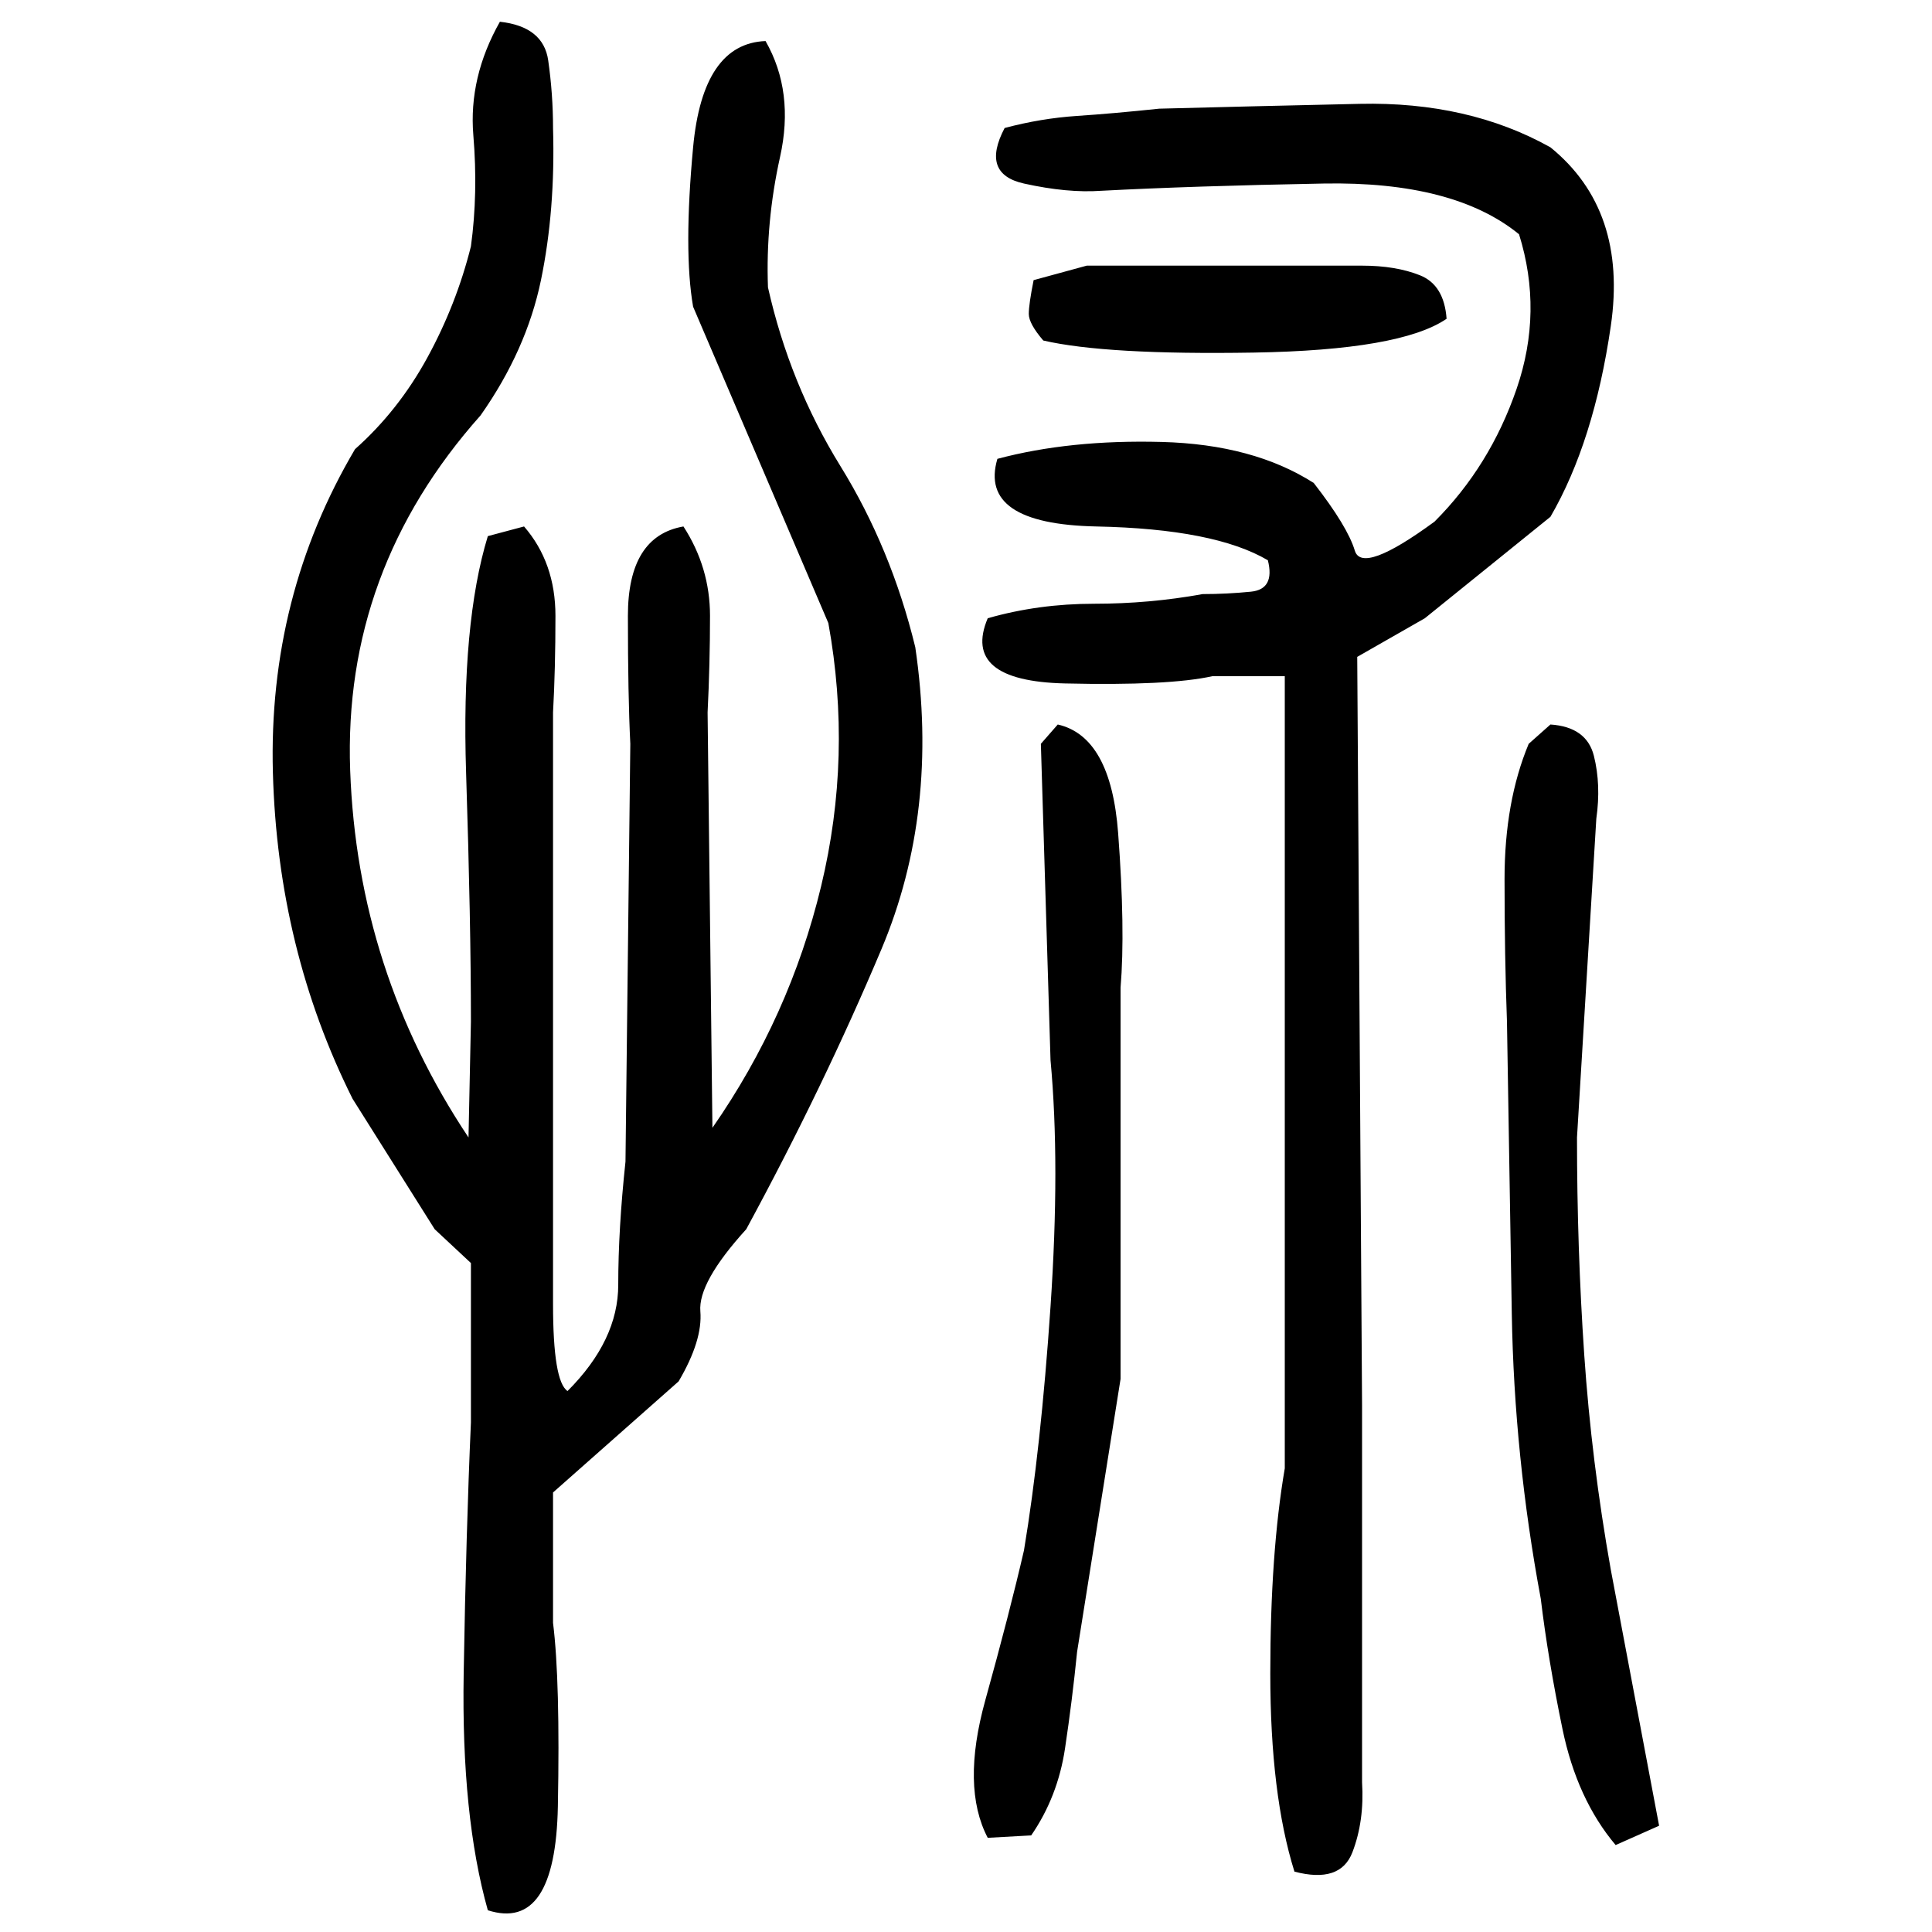 ﻿<?xml version="1.0" encoding="UTF-8" standalone="yes"?>
<svg xmlns="http://www.w3.org/2000/svg" height="100%" version="1.1" width="100%" viewBox="0 0 80 80">
  <g transform="scale(1)">
    <path fill="#000000" d="M20.7 0.9Q22.5 1.1 22.7 2.5T22.9 5.3Q23.0 8.7 22.4 11.6T19.9 17.2Q14.2 23.6 14.5 31.9T19.4 47.1L19.5 42.3Q19.5 38.2 19.3 32T20.2 22.2L21.7 21.8Q23.0 23.3 23.0 25.5T22.9 29.5V49.3Q22.9 50.8 22.9 54T23.5 57.6Q25.6 55.5 25.6 53.2T25.9 48.1L26.1 30.8Q26.0 28.8 26 25.5T28.3 21.8Q29.4 23.5 29.4 25.5T29.3 29.5L29.5 46.7Q32.7 42.1 34.0 36.7T34.3 25.8L28.7 12.7Q28.3 10.4 28.7 6.1T31.7 1.7Q32.9 3.8 32.3 6.5T31.8 11.9Q32.7 15.9 34.8 19.3T37.9 26.8Q38.9 33.6 36.5 39.3T30.9 50.9Q28.9 53.1 29 54.3T28.1 57.2L22.9 61.8V67.2Q23.2 69.6 23.1 74.8T20.2 79.1Q19.1 75.2 19.2 69.3T19.5 58.9V52.3L18.0 50.9L14.6 45.5Q11.5 39.3 11.3 32.0T14.7 18.6Q16.5 17.0 17.7 14.8T19.5 10.2Q19.8 8 19.6 5.6T20.7 0.9ZM48 4.5Q51.8 4.4 56.3 4.3T64.2 6.1Q67.4 8.7 66.7 13.5T64.2 21.4L59.0 25.6L56.2 27.2L56.4 58.2V73.8Q56.5 75.4 56 76.7T53.6 77.5Q52.6 74.3 52.6 69.3T53.2 60.8V40.5V28.0H50.2Q48.4 28.4 44.1 28.3T40.9 25.6Q43.0 25.0 45.3 25.0T49.8 24.6Q50.8 24.6 51.8 24.5T52.5 23.2Q50.3 21.9 45.4 21.8T41.3 19Q44.3 18.2 48.1 18.3T54.4 20Q55.8 21.8 56.1 22.8T59.4 21.6Q61.7 19.3 62.8 16.1T62.9 9.7Q60.2 7.5 54.8 7.6T45.6 7.9Q44.2 8.0 42.4 7.6T41.6 5.3Q43.1 4.9 44.6 4.8T48 4.5ZM45 11H56.4Q57.8 11 58.8 11.4T59.9 13.2Q58 14.5 51.9 14.6T43.2 14.1Q42.6 13.4 42.6 13.0T42.8 11.6L45 11ZM43.8 30Q46.0 30.5 46.3 34.5T46.4 40.9V57.1L44.6 68.4Q44.4 70.4 44.1 72.4T42.7 76.0L40.9 76.1Q39.8 74 40.8 70.4T42.4 64.2Q43.1 60.0 43.5 54.1T43.5 43.9L43.1 30.8L43.8 30ZM64.2 30Q65.7 30.1 66.0 31.3T66.1 33.9L65.3 47.1Q65.3 51.7 65.6 56.1T66.7 65.0L68.7 75.6L66.9 76.4Q65.3 74.5 64.7 71.6T63.8 66.2Q62.7 60.3 62.6 54.4T62.4 42.3Q62.3 39.6 62.3 36.4T63.3 30.8L64.2 30Z" />
  </g>
</svg>
